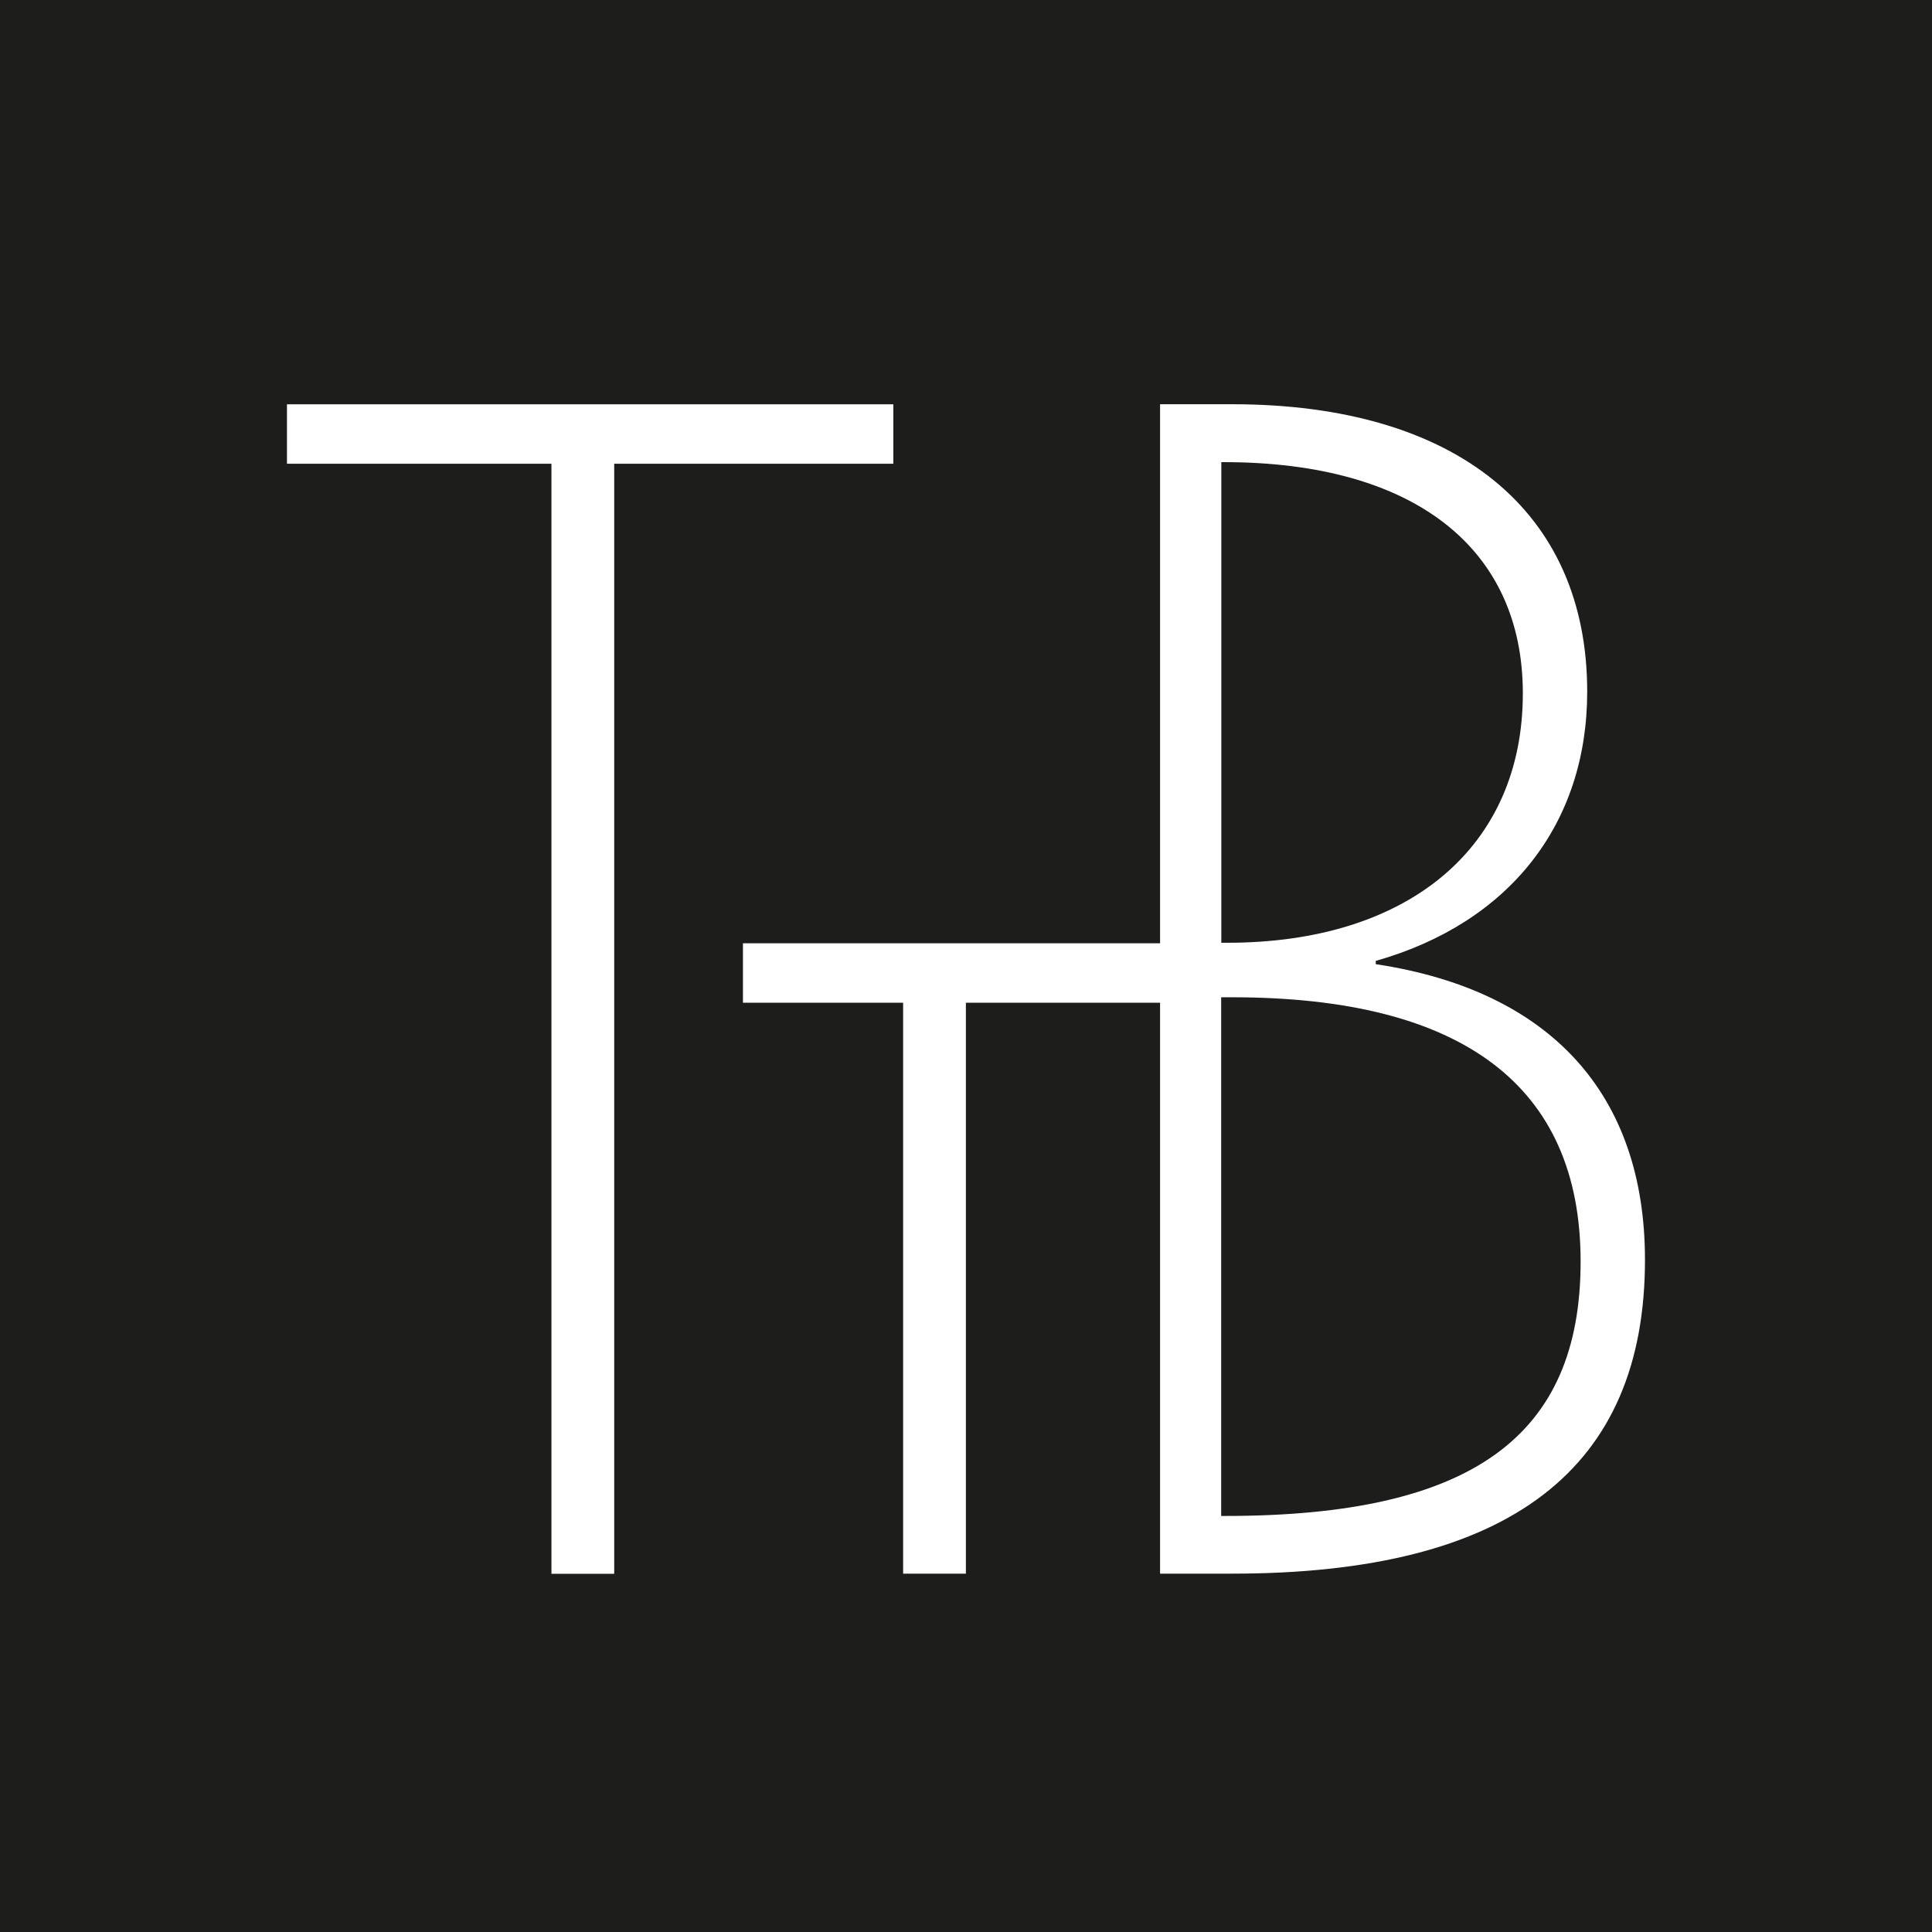 <svg xmlns="http://www.w3.org/2000/svg" version="1.1" xmlns:xlink="http://www.w3.org/1999/xlink" xmlns:svgjs="http://svgjs.dev/svgjs" width="266.55" height="266.55"><rect width="100%" height="100%" fill="#808080" stroke="none"/><svg id="SvgjsSvg1011" data-name="Laag 1" xmlns="http://www.w3.org/2000/svg" viewBox="0 30 266.55 266.55">
    <rect width="266.55" height="368.5" style="fill: #1d1d1b;"></rect>
    <g>
        <polygon points="123.25 85.78 39.59 85.78 39.59 93.98 76.08 93.98 76.08 247.13 84.74 247.13 84.74 93.98 123.25 93.98 123.25 85.78" style="fill: #fff;"></polygon>
        <path d="M189.81,163.03v-.46c18.46-5.24,29.17-18.92,29.17-37.15,0-24.84-18-39.65-49-39.65h-9.93v74.37h-57.55v8.2h22.1v78.77h8.66v-78.77h26.79v78.77h9.93c38.51,0,56.97-14.59,56.97-43.3,0-22.79-12.99-37.15-37.15-40.79ZM168.49,93.76h.36c26.21,0,41.25,11.85,41.25,31.9,0,21.19-15.72,34.41-40.79,34.41h-.81v-66.32ZM169.07,239.15h-.59v-71.56h1.5c31.91,0,48.09,12.31,48.09,36.46s-15.04,35.1-49,35.1Z" style="fill: #fff;"></path>
    </g>
</svg><style>@media (prefers-color-scheme: light) { :root { filter: none; } }
@media (prefers-color-scheme: dark) { :root { filter: none; } }
</style></svg>